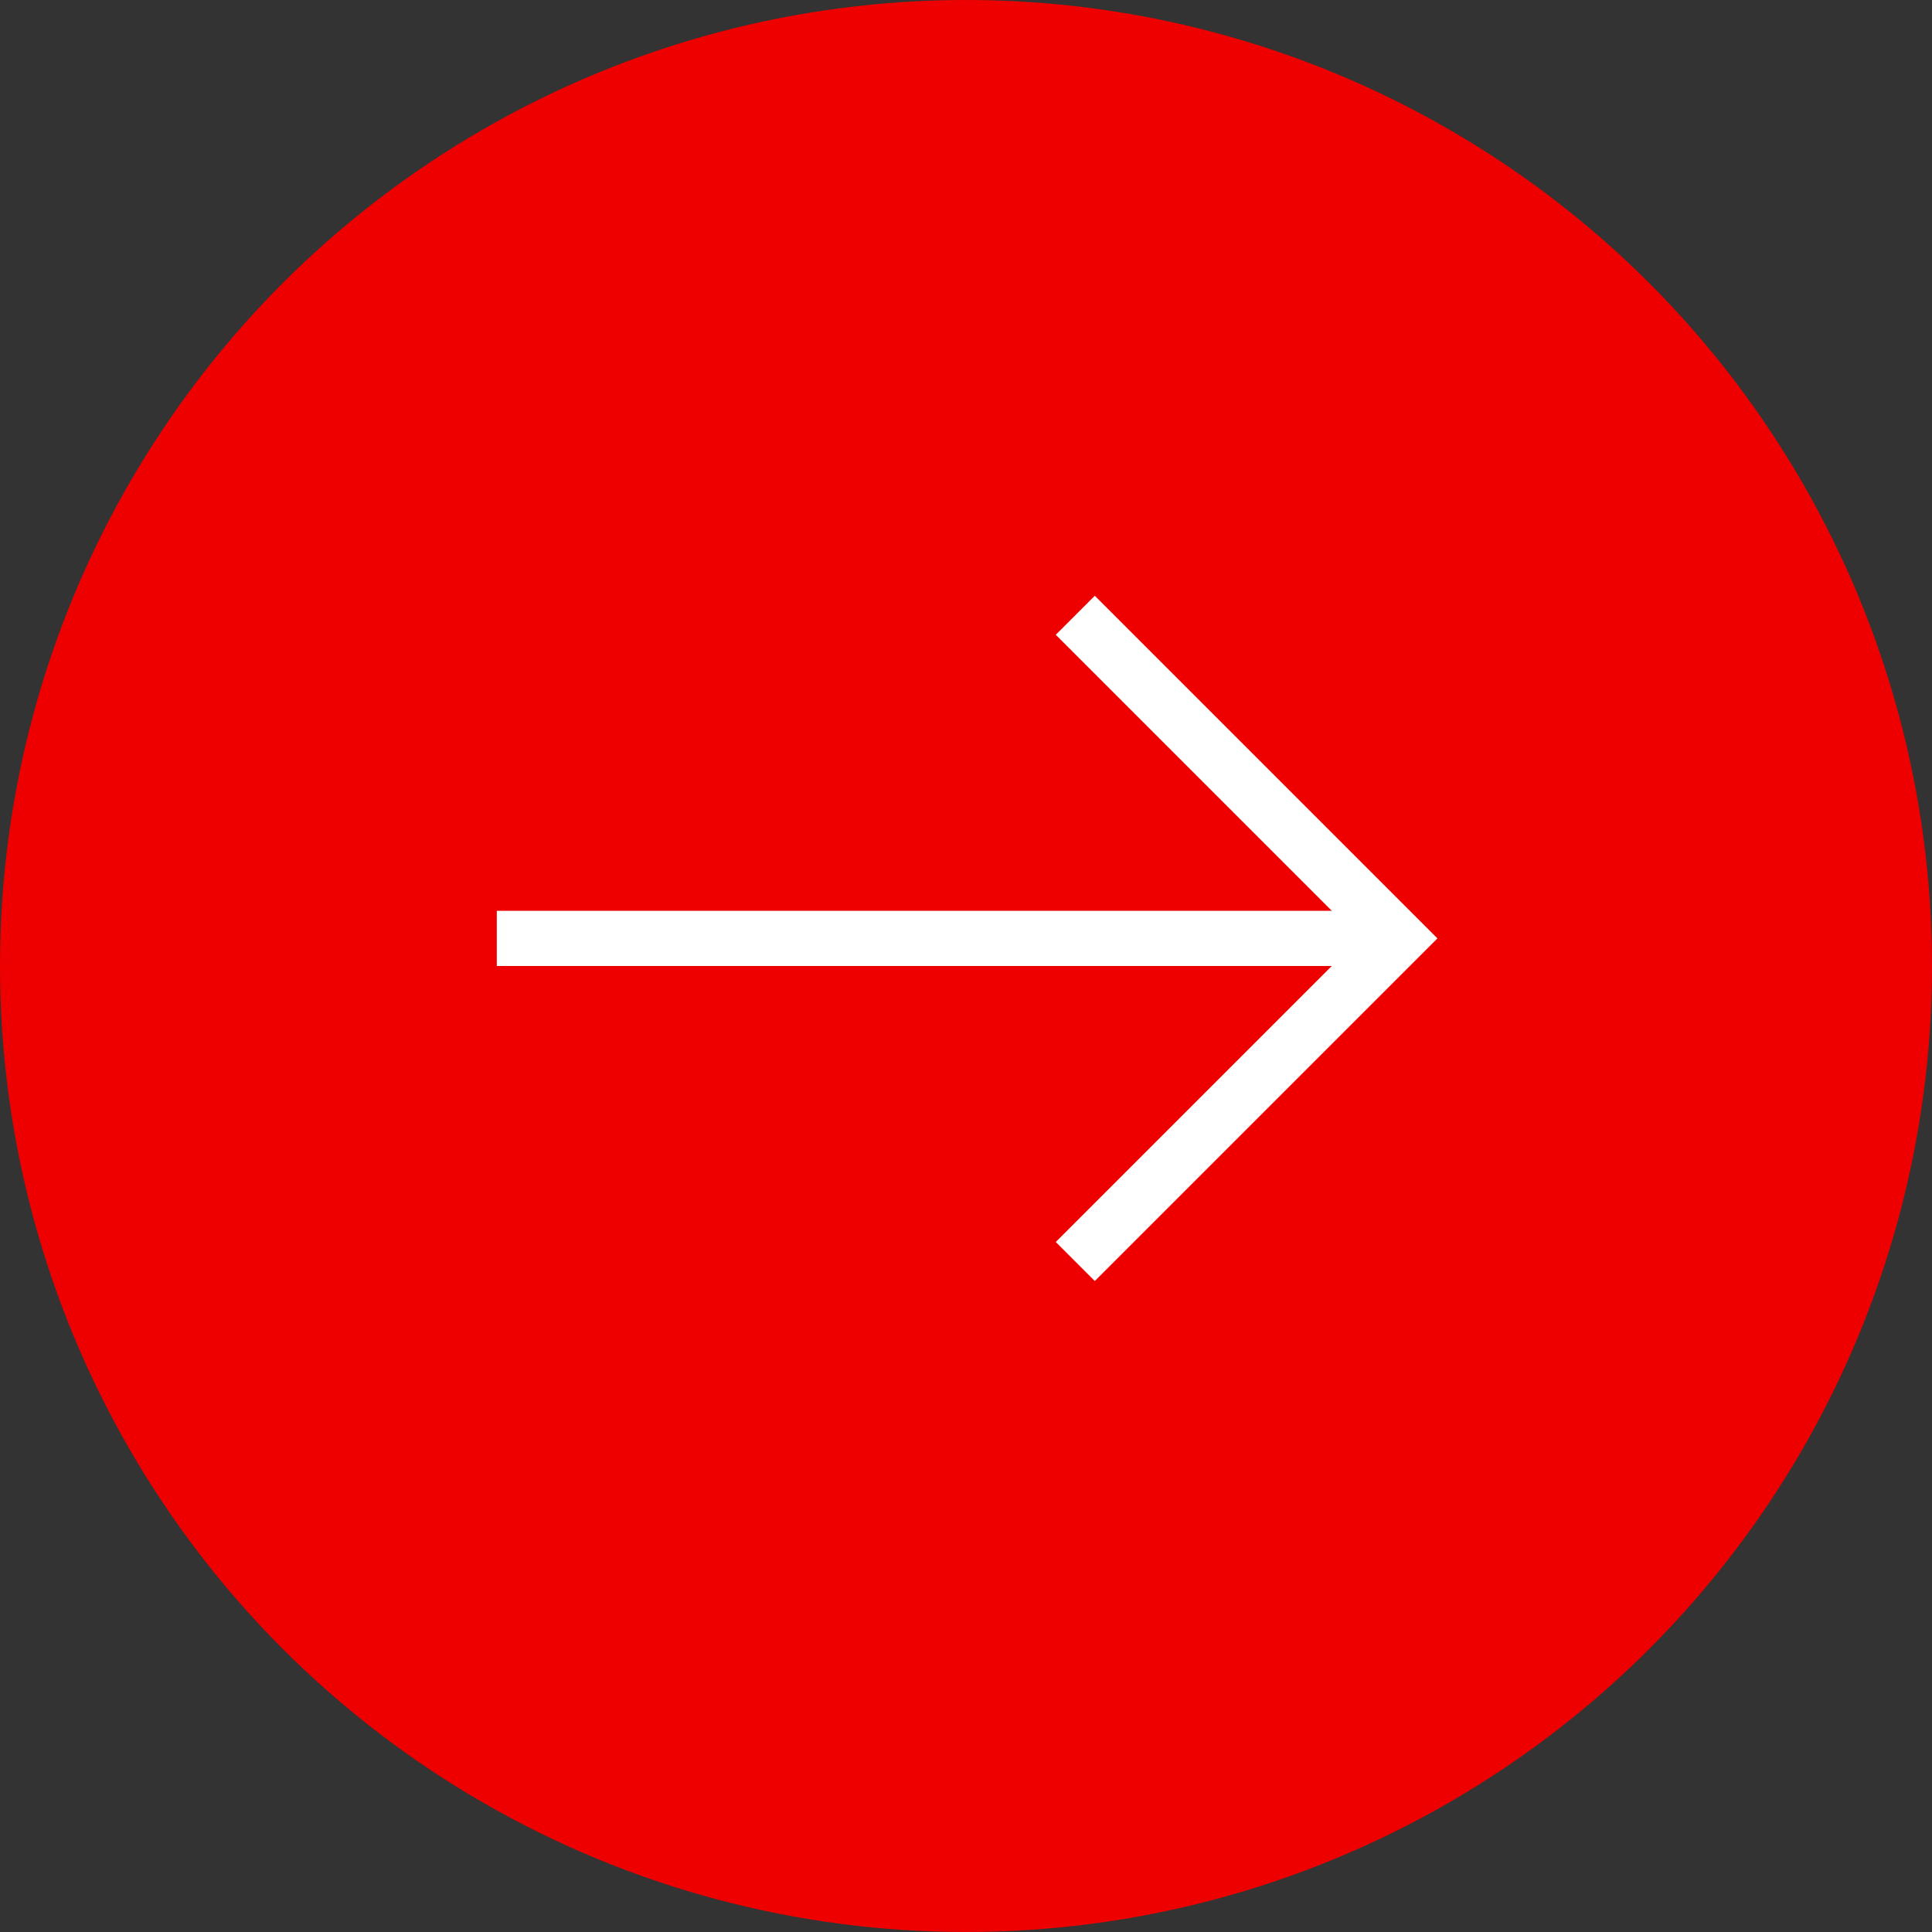 <svg width="70" height="70" viewBox="0 0 70 70" fill="none" xmlns="http://www.w3.org/2000/svg">
<rect x="0" y="0" width="70" height="70" fill="#333333" stroke="none"/>
<circle cx="35" cy="35" r="35" fill="#EE0000"/>
<path d="M39.667 45L50.667 34L39.667 23" stroke="white" stroke-width="2" stroke-linecap="square"/>
<line x1="18" y1="34" x2="49.5" y2="34" stroke="white" stroke-width="2"/>
</svg>
